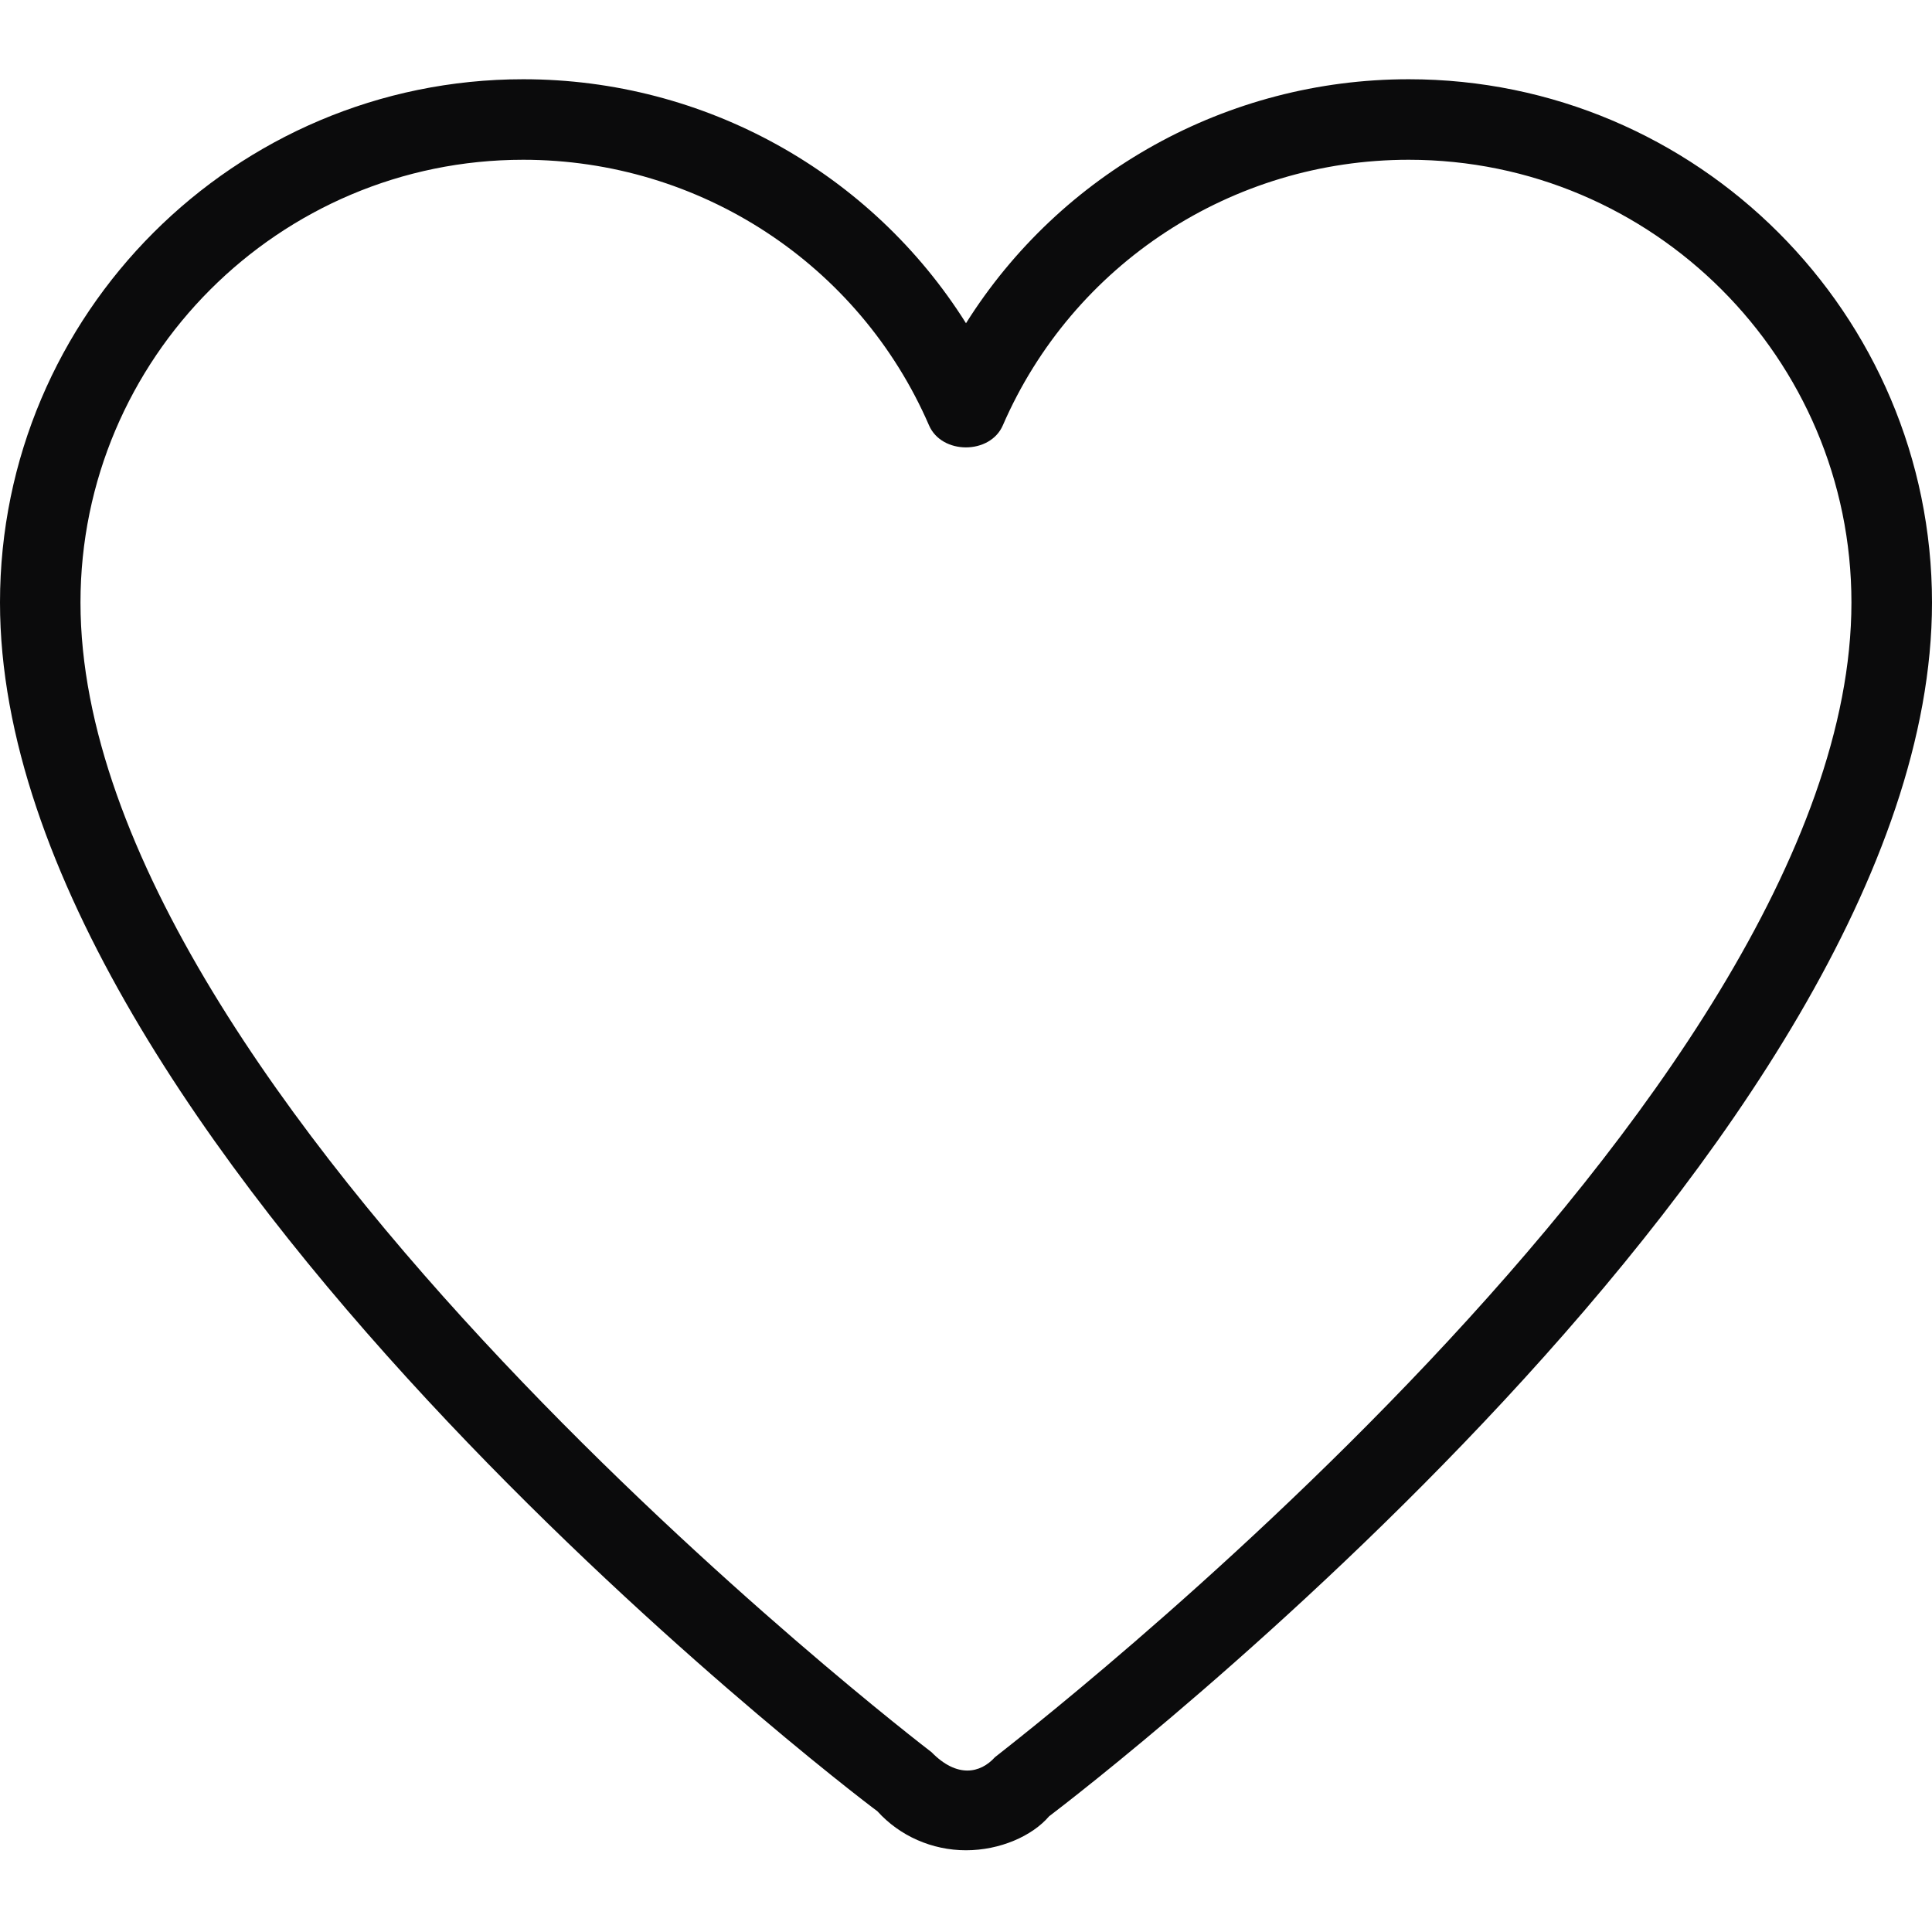 <svg width="512" height="512" viewBox="0 0 512 512" fill="none" xmlns="http://www.w3.org/2000/svg">
<path d="M373.33 21C325.14 21 281.04 45.83 256 85.66C230.95 45.83 186.86 21 138.67 21C62.21 21 0 83.21 0 159.67C0 301.98 224.43 474.08 232.51 479.99C238.44 486.56 247 490.34 256 490.34C265 490.34 273.56 486.56 278.02 481.34C287.58 474.09 512 301.99 512 159.68C512 83.21 449.79 21 373.33 21ZM263.66 465.69C259.8 469.94 253.65 471.28 246.87 464.35C244.63 462.64 21.33 291.51 21.33 159.67C21.33 94.97 73.96 42.34 138.66 42.34C185.44 42.34 227.66 69.97 246.2 112.72C249.57 120.51 262.39 120.51 265.76 112.72C284.32 69.97 326.54 42.34 373.32 42.34C438.02 42.34 490.65 94.97 490.65 159.67C490.65 291.45 267.35 462.65 263.64 465.7L263.66 465.69Z" fill="#0B0B0C"/>
</svg>

